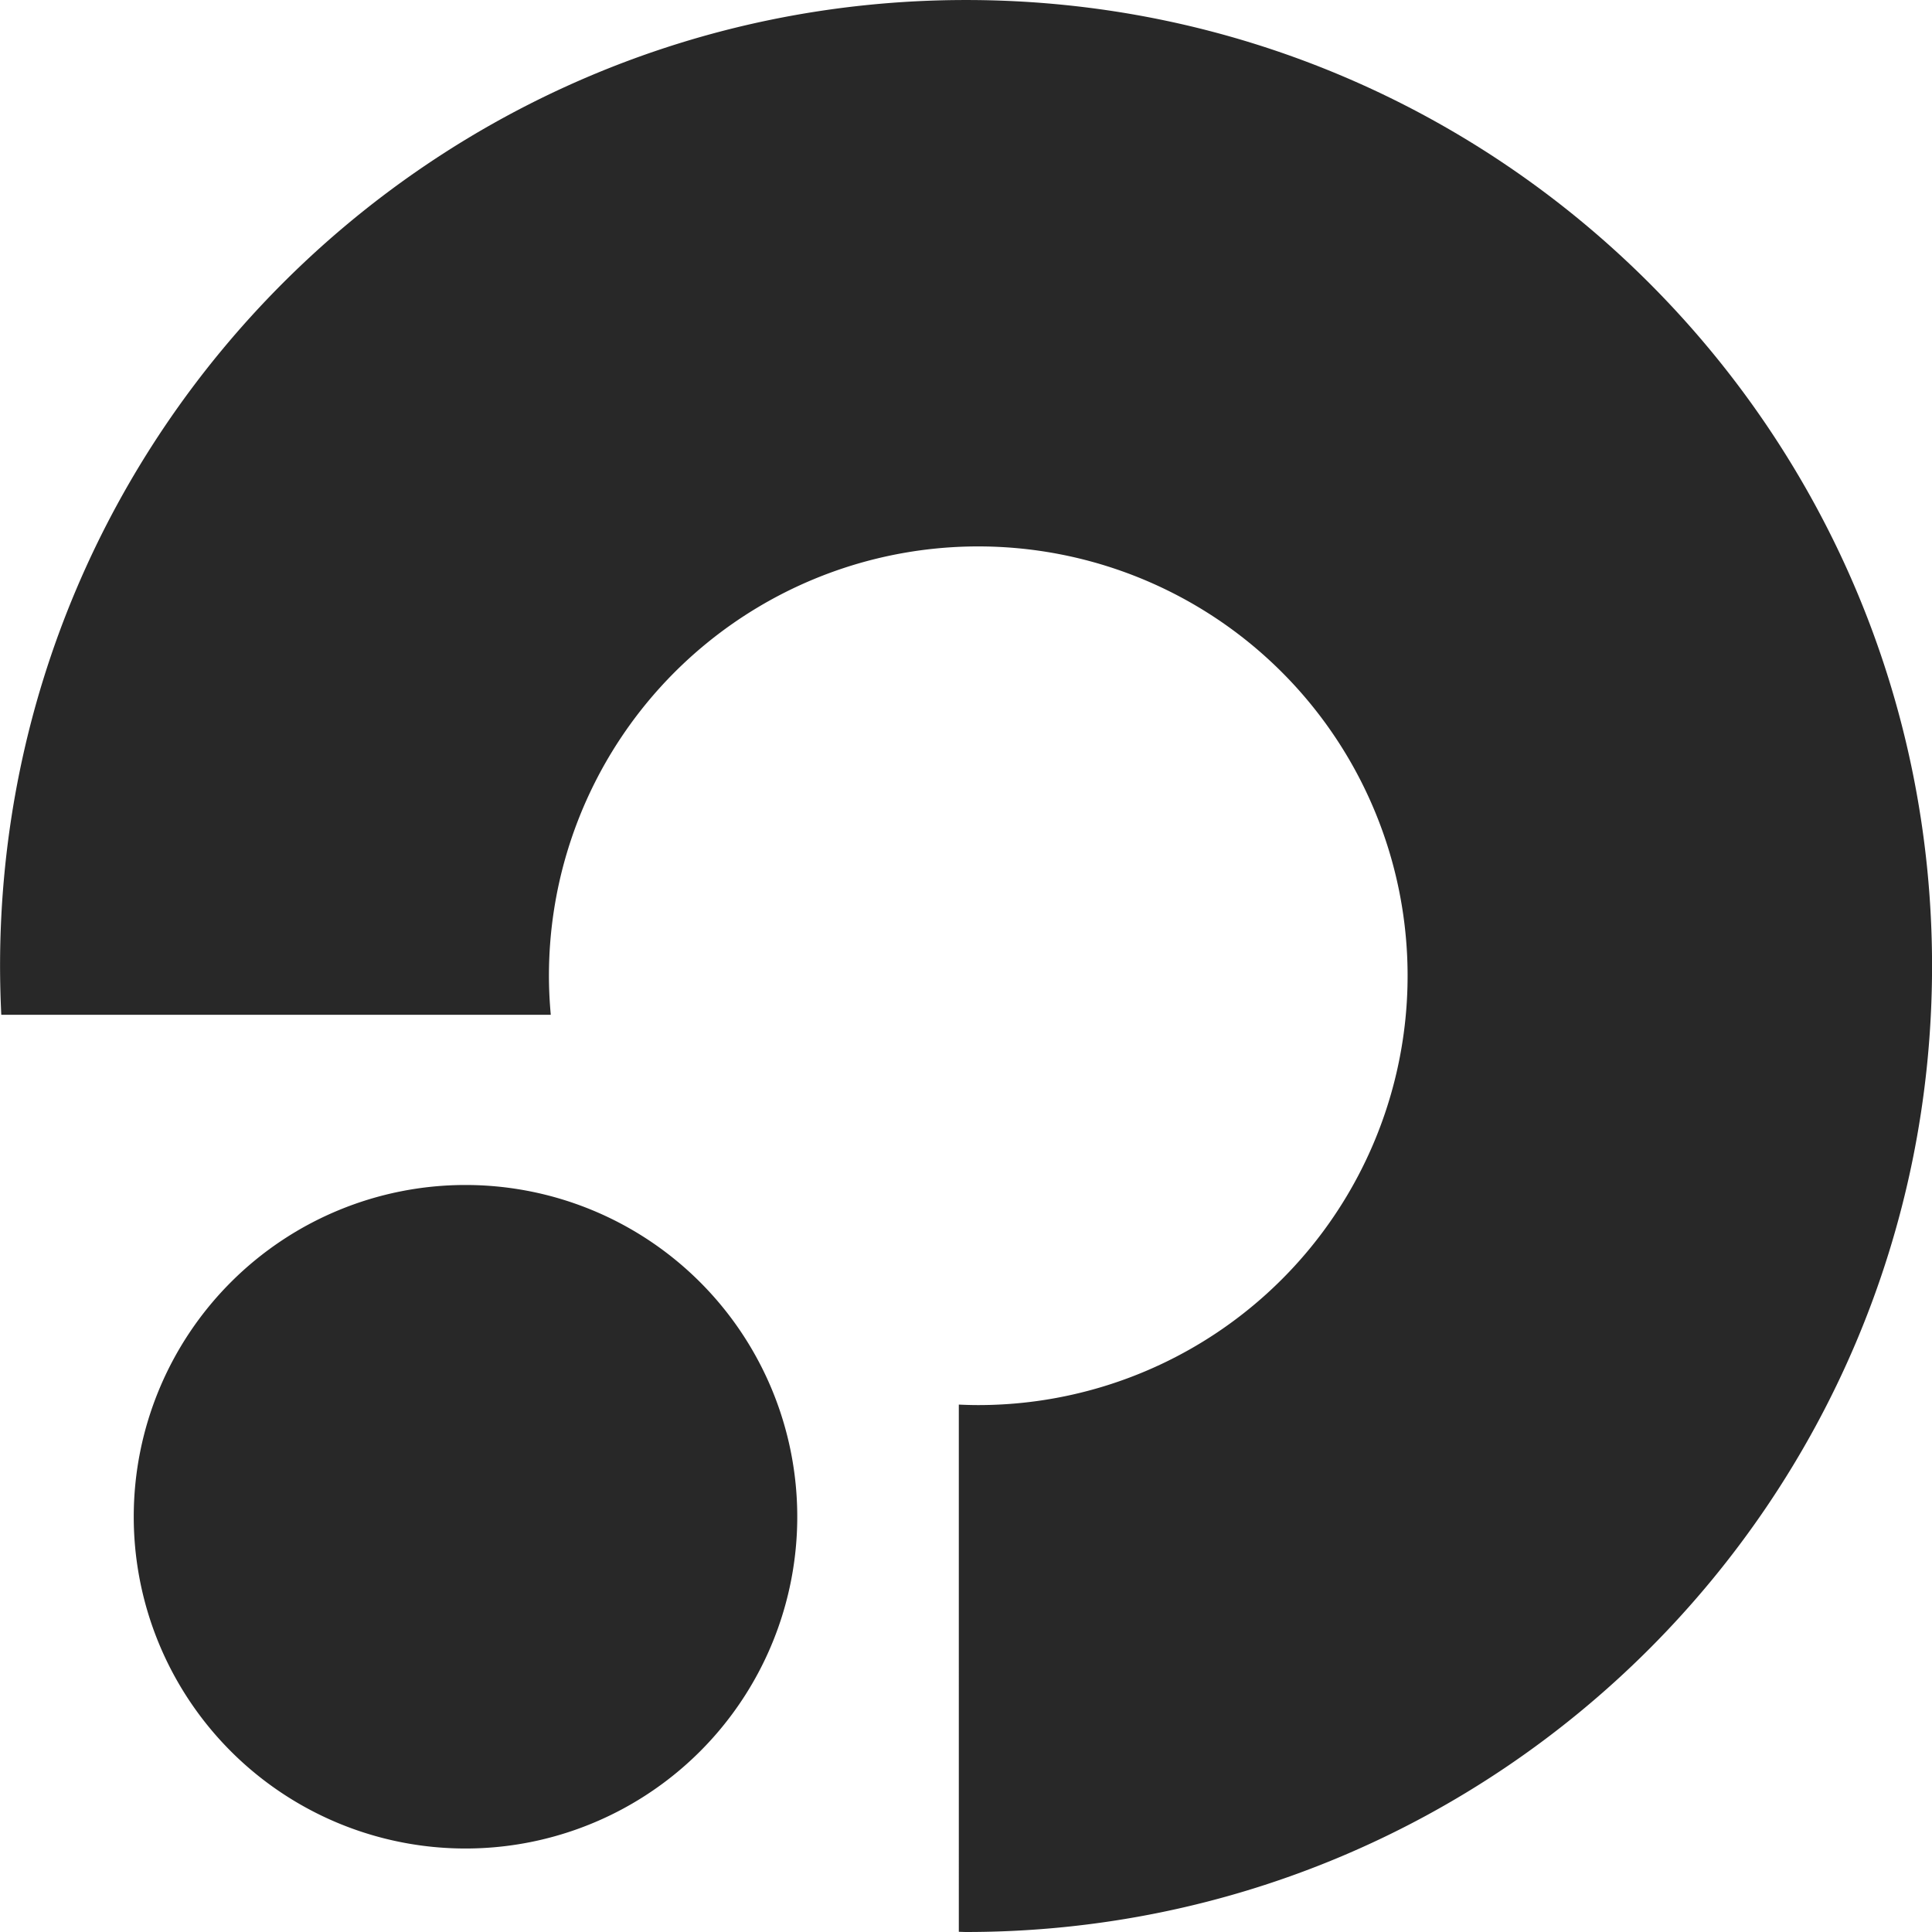 <svg xmlns="http://www.w3.org/2000/svg" width="511.993" height="511.992" viewBox="0 0 412 412">
  <defs>
    <style>
      path {
        fill: #282828;
      }
      @media (prefers-color-scheme: dark) {
        path {
          fill: #f8f8f8;
        }
      }
    </style>
  </defs>
  <path id="OFSKI_LOGO" d="M228.981,435c-0.517,0-1.026-.035-1.542-0.039V322.531c1.375,0.061,2.755.105,4.145,0.105a91.556,91.556,0,1,0-91.555-91.556c0,2.807.146,5.58,0.393,8.323H23.244q-0.257-5.171-.263-10.4c0-113.771,92.229-206,206-206s206,92.229,206,206S342.752,435,228.981,435ZM122.237,275.7A70.748,70.748,0,1,1,51.49,346.444,70.746,70.746,0,0,1,122.237,275.7Z" transform="translate(-22.969 -23)"/>
</svg>

